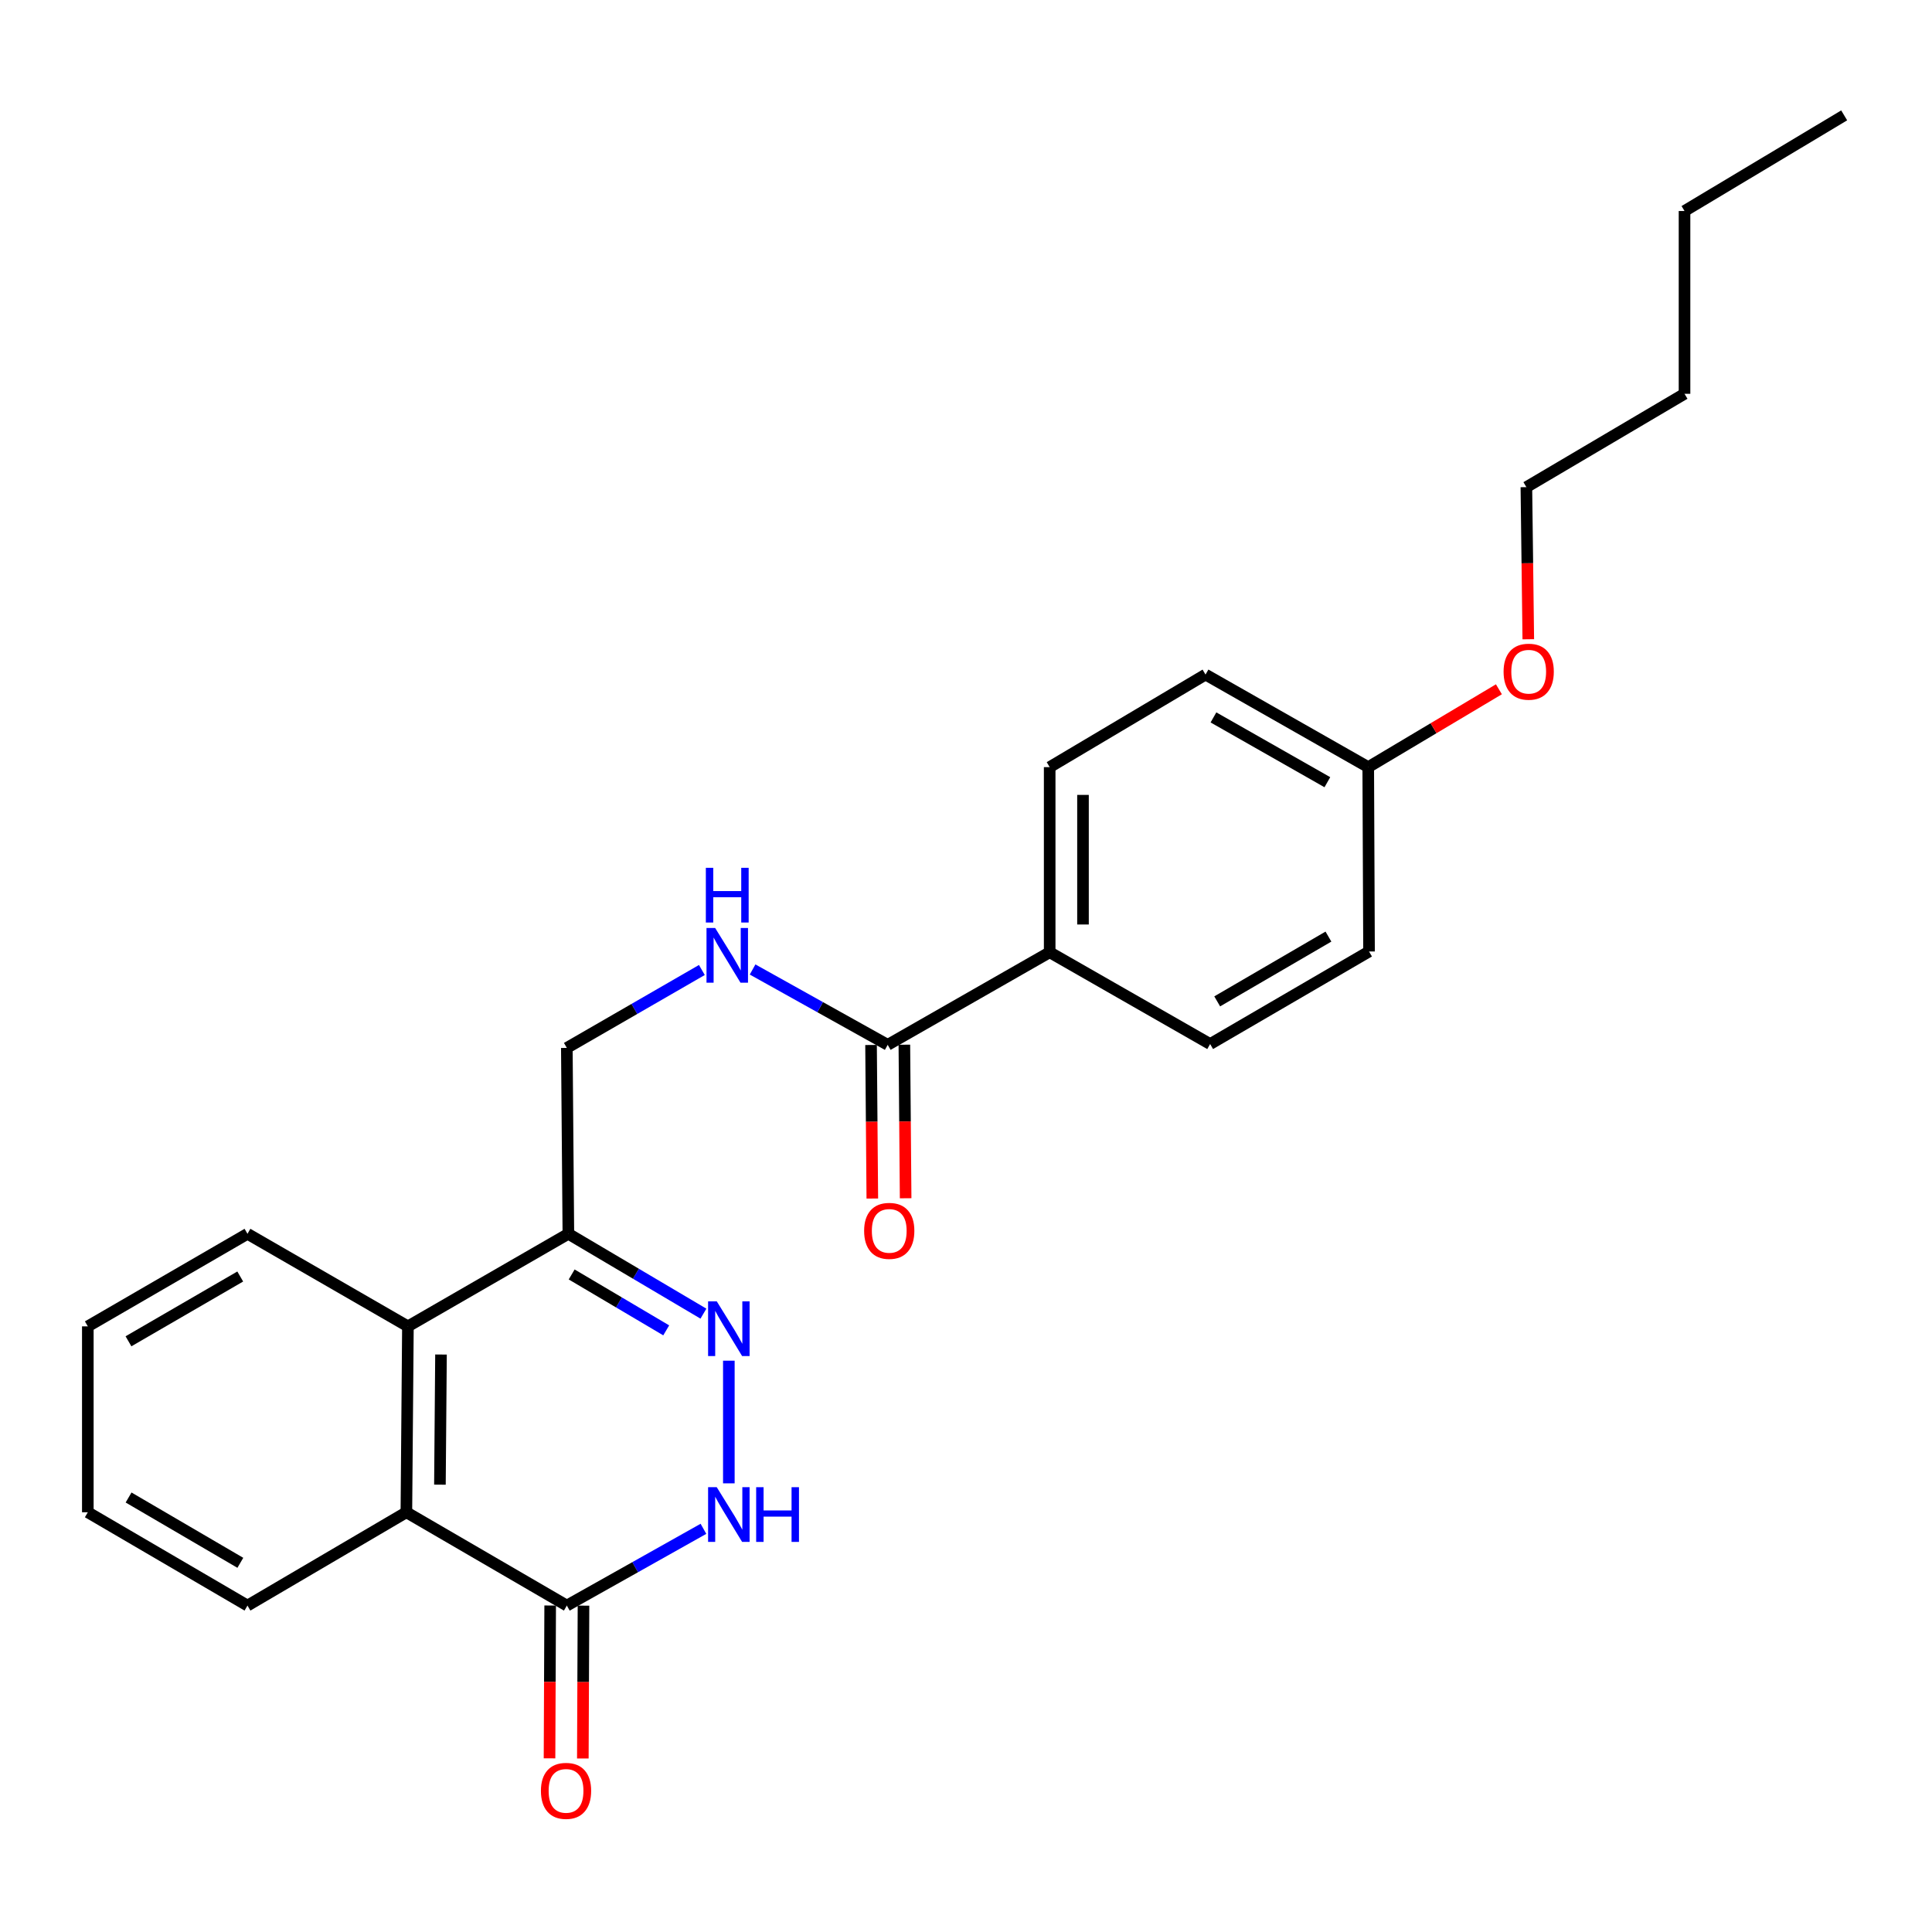 <?xml version='1.0' encoding='iso-8859-1'?>
<svg version='1.1' baseProfile='full'
              xmlns='http://www.w3.org/2000/svg'
                      xmlns:rdkit='http://www.rdkit.org/xml'
                      xmlns:xlink='http://www.w3.org/1999/xlink'
                  xml:space='preserve'
width='1000px' height='1000px' viewBox='0 0 1000 1000'>
<!-- END OF HEADER -->
<rect style='opacity:1.0;fill:#FFFFFF;stroke:none' width='1000' height='1000' x='0' y='0'> </rect>
<path class='bond-0' d='M 377.248,704.288 L 377.248,767.777' style='fill:none;fill-rule:evenodd;stroke:#0000FF;stroke-width:6px;stroke-linecap:butt;stroke-linejoin:miter;stroke-opacity:1' />
<path class='bond-2' d='M 364.096,679.946 L 329.141,659.28' style='fill:none;fill-rule:evenodd;stroke:#0000FF;stroke-width:6px;stroke-linecap:butt;stroke-linejoin:miter;stroke-opacity:1' />
<path class='bond-2' d='M 329.141,659.28 L 294.187,638.614' style='fill:none;fill-rule:evenodd;stroke:#000000;stroke-width:6px;stroke-linecap:butt;stroke-linejoin:miter;stroke-opacity:1' />
<path class='bond-2' d='M 344.833,688.591 L 320.365,674.124' style='fill:none;fill-rule:evenodd;stroke:#0000FF;stroke-width:6px;stroke-linecap:butt;stroke-linejoin:miter;stroke-opacity:1' />
<path class='bond-2' d='M 320.365,674.124 L 295.897,659.658' style='fill:none;fill-rule:evenodd;stroke:#000000;stroke-width:6px;stroke-linecap:butt;stroke-linejoin:miter;stroke-opacity:1' />
<path class='bond-1' d='M 364.103,791.313 L 328.748,811.178' style='fill:none;fill-rule:evenodd;stroke:#0000FF;stroke-width:6px;stroke-linecap:butt;stroke-linejoin:miter;stroke-opacity:1' />
<path class='bond-1' d='M 328.748,811.178 L 293.392,831.043' style='fill:none;fill-rule:evenodd;stroke:#000000;stroke-width:6px;stroke-linecap:butt;stroke-linejoin:miter;stroke-opacity:1' />
<path class='bond-9' d='M 284.77,831.006 L 284.6,870.559' style='fill:none;fill-rule:evenodd;stroke:#000000;stroke-width:6px;stroke-linecap:butt;stroke-linejoin:miter;stroke-opacity:1' />
<path class='bond-9' d='M 284.6,870.559 L 284.43,910.113' style='fill:none;fill-rule:evenodd;stroke:#FF0000;stroke-width:6px;stroke-linecap:butt;stroke-linejoin:miter;stroke-opacity:1' />
<path class='bond-9' d='M 302.014,831.08 L 301.844,870.634' style='fill:none;fill-rule:evenodd;stroke:#000000;stroke-width:6px;stroke-linecap:butt;stroke-linejoin:miter;stroke-opacity:1' />
<path class='bond-9' d='M 301.844,870.634 L 301.674,910.187' style='fill:none;fill-rule:evenodd;stroke:#FF0000;stroke-width:6px;stroke-linecap:butt;stroke-linejoin:miter;stroke-opacity:1' />
<path class='bond-25' d='M 293.392,831.043 L 210.341,782.749' style='fill:none;fill-rule:evenodd;stroke:#000000;stroke-width:6px;stroke-linecap:butt;stroke-linejoin:miter;stroke-opacity:1' />
<path class='bond-4' d='M 294.187,638.614 L 211.136,686.525' style='fill:none;fill-rule:evenodd;stroke:#000000;stroke-width:6px;stroke-linecap:butt;stroke-linejoin:miter;stroke-opacity:1' />
<path class='bond-8' d='M 294.187,638.614 L 293.392,542.399' style='fill:none;fill-rule:evenodd;stroke:#000000;stroke-width:6px;stroke-linecap:butt;stroke-linejoin:miter;stroke-opacity:1' />
<path class='bond-3' d='M 210.341,782.749 L 211.136,686.525' style='fill:none;fill-rule:evenodd;stroke:#000000;stroke-width:6px;stroke-linecap:butt;stroke-linejoin:miter;stroke-opacity:1' />
<path class='bond-3' d='M 227.704,768.458 L 228.26,701.101' style='fill:none;fill-rule:evenodd;stroke:#000000;stroke-width:6px;stroke-linecap:butt;stroke-linejoin:miter;stroke-opacity:1' />
<path class='bond-16' d='M 210.341,782.749 L 128.094,831.043' style='fill:none;fill-rule:evenodd;stroke:#000000;stroke-width:6px;stroke-linecap:butt;stroke-linejoin:miter;stroke-opacity:1' />
<path class='bond-17' d='M 211.136,686.525 L 128.094,638.614' style='fill:none;fill-rule:evenodd;stroke:#000000;stroke-width:6px;stroke-linecap:butt;stroke-linejoin:miter;stroke-opacity:1' />
<path class='bond-5' d='M 459.475,540.809 L 424.508,521.307' style='fill:none;fill-rule:evenodd;stroke:#000000;stroke-width:6px;stroke-linecap:butt;stroke-linejoin:miter;stroke-opacity:1' />
<path class='bond-5' d='M 424.508,521.307 L 389.541,501.804' style='fill:none;fill-rule:evenodd;stroke:#0000FF;stroke-width:6px;stroke-linecap:butt;stroke-linejoin:miter;stroke-opacity:1' />
<path class='bond-7' d='M 459.475,540.809 L 543.312,492.889' style='fill:none;fill-rule:evenodd;stroke:#000000;stroke-width:6px;stroke-linecap:butt;stroke-linejoin:miter;stroke-opacity:1' />
<path class='bond-10' d='M 450.854,540.88 L 451.182,580.62' style='fill:none;fill-rule:evenodd;stroke:#000000;stroke-width:6px;stroke-linecap:butt;stroke-linejoin:miter;stroke-opacity:1' />
<path class='bond-10' d='M 451.182,580.62 L 451.51,620.36' style='fill:none;fill-rule:evenodd;stroke:#FF0000;stroke-width:6px;stroke-linecap:butt;stroke-linejoin:miter;stroke-opacity:1' />
<path class='bond-10' d='M 468.097,540.738 L 468.426,580.478' style='fill:none;fill-rule:evenodd;stroke:#000000;stroke-width:6px;stroke-linecap:butt;stroke-linejoin:miter;stroke-opacity:1' />
<path class='bond-10' d='M 468.426,580.478 L 468.754,620.218' style='fill:none;fill-rule:evenodd;stroke:#FF0000;stroke-width:6px;stroke-linecap:butt;stroke-linejoin:miter;stroke-opacity:1' />
<path class='bond-6' d='M 363.288,502.068 L 328.34,522.234' style='fill:none;fill-rule:evenodd;stroke:#0000FF;stroke-width:6px;stroke-linecap:butt;stroke-linejoin:miter;stroke-opacity:1' />
<path class='bond-6' d='M 328.34,522.234 L 293.392,542.399' style='fill:none;fill-rule:evenodd;stroke:#000000;stroke-width:6px;stroke-linecap:butt;stroke-linejoin:miter;stroke-opacity:1' />
<path class='bond-11' d='M 543.312,492.889 L 543.312,397.067' style='fill:none;fill-rule:evenodd;stroke:#000000;stroke-width:6px;stroke-linecap:butt;stroke-linejoin:miter;stroke-opacity:1' />
<path class='bond-11' d='M 560.557,478.515 L 560.557,411.44' style='fill:none;fill-rule:evenodd;stroke:#000000;stroke-width:6px;stroke-linecap:butt;stroke-linejoin:miter;stroke-opacity:1' />
<path class='bond-12' d='M 543.312,492.889 L 626.364,540.397' style='fill:none;fill-rule:evenodd;stroke:#000000;stroke-width:6px;stroke-linecap:butt;stroke-linejoin:miter;stroke-opacity:1' />
<path class='bond-14' d='M 543.312,397.067 L 623.978,349.156' style='fill:none;fill-rule:evenodd;stroke:#000000;stroke-width:6px;stroke-linecap:butt;stroke-linejoin:miter;stroke-opacity:1' />
<path class='bond-15' d='M 626.364,540.397 L 708.61,492.496' style='fill:none;fill-rule:evenodd;stroke:#000000;stroke-width:6px;stroke-linecap:butt;stroke-linejoin:miter;stroke-opacity:1' />
<path class='bond-15' d='M 630.022,518.31 L 687.595,484.78' style='fill:none;fill-rule:evenodd;stroke:#000000;stroke-width:6px;stroke-linecap:butt;stroke-linejoin:miter;stroke-opacity:1' />
<path class='bond-13' d='M 708.198,397.067 L 708.61,492.496' style='fill:none;fill-rule:evenodd;stroke:#000000;stroke-width:6px;stroke-linecap:butt;stroke-linejoin:miter;stroke-opacity:1' />
<path class='bond-18' d='M 708.198,397.067 L 742.016,376.918' style='fill:none;fill-rule:evenodd;stroke:#000000;stroke-width:6px;stroke-linecap:butt;stroke-linejoin:miter;stroke-opacity:1' />
<path class='bond-18' d='M 742.016,376.918 L 775.833,356.77' style='fill:none;fill-rule:evenodd;stroke:#FF0000;stroke-width:6px;stroke-linecap:butt;stroke-linejoin:miter;stroke-opacity:1' />
<path class='bond-27' d='M 708.198,397.067 L 623.978,349.156' style='fill:none;fill-rule:evenodd;stroke:#000000;stroke-width:6px;stroke-linecap:butt;stroke-linejoin:miter;stroke-opacity:1' />
<path class='bond-27' d='M 687.039,404.869 L 628.084,371.331' style='fill:none;fill-rule:evenodd;stroke:#000000;stroke-width:6px;stroke-linecap:butt;stroke-linejoin:miter;stroke-opacity:1' />
<path class='bond-26' d='M 128.094,831.043 L 45.455,782.749' style='fill:none;fill-rule:evenodd;stroke:#000000;stroke-width:6px;stroke-linecap:butt;stroke-linejoin:miter;stroke-opacity:1' />
<path class='bond-26' d='M 124.399,808.911 L 66.551,775.105' style='fill:none;fill-rule:evenodd;stroke:#000000;stroke-width:6px;stroke-linecap:butt;stroke-linejoin:miter;stroke-opacity:1' />
<path class='bond-23' d='M 128.094,638.614 L 45.455,686.525' style='fill:none;fill-rule:evenodd;stroke:#000000;stroke-width:6px;stroke-linecap:butt;stroke-linejoin:miter;stroke-opacity:1' />
<path class='bond-23' d='M 124.347,660.719 L 66.5,694.257' style='fill:none;fill-rule:evenodd;stroke:#000000;stroke-width:6px;stroke-linecap:butt;stroke-linejoin:miter;stroke-opacity:1' />
<path class='bond-19' d='M 791.04,330.878 L 790.546,291.512' style='fill:none;fill-rule:evenodd;stroke:#FF0000;stroke-width:6px;stroke-linecap:butt;stroke-linejoin:miter;stroke-opacity:1' />
<path class='bond-19' d='M 790.546,291.512 L 790.052,252.146' style='fill:none;fill-rule:evenodd;stroke:#000000;stroke-width:6px;stroke-linecap:butt;stroke-linejoin:miter;stroke-opacity:1' />
<path class='bond-20' d='M 790.052,252.146 L 871.906,203.833' style='fill:none;fill-rule:evenodd;stroke:#000000;stroke-width:6px;stroke-linecap:butt;stroke-linejoin:miter;stroke-opacity:1' />
<path class='bond-21' d='M 871.906,203.833 L 871.906,109.218' style='fill:none;fill-rule:evenodd;stroke:#000000;stroke-width:6px;stroke-linecap:butt;stroke-linejoin:miter;stroke-opacity:1' />
<path class='bond-24' d='M 871.906,109.218 L 954.545,59.717' style='fill:none;fill-rule:evenodd;stroke:#000000;stroke-width:6px;stroke-linecap:butt;stroke-linejoin:miter;stroke-opacity:1' />
<path class='bond-22' d='M 45.455,782.749 L 45.455,686.525' style='fill:none;fill-rule:evenodd;stroke:#000000;stroke-width:6px;stroke-linecap:butt;stroke-linejoin:miter;stroke-opacity:1' />
<path  class='atom-0' d='M 370.988 673.562
L 380.268 688.562
Q 381.188 690.042, 382.668 692.722
Q 384.148 695.402, 384.228 695.562
L 384.228 673.562
L 387.988 673.562
L 387.988 701.882
L 384.108 701.882
L 374.148 685.482
Q 372.988 683.562, 371.748 681.362
Q 370.548 679.162, 370.188 678.482
L 370.188 701.882
L 366.508 701.882
L 366.508 673.562
L 370.988 673.562
' fill='#0000FF'/>
<path  class='atom-1' d='M 370.988 769.768
L 380.268 784.768
Q 381.188 786.248, 382.668 788.928
Q 384.148 791.608, 384.228 791.768
L 384.228 769.768
L 387.988 769.768
L 387.988 798.088
L 384.108 798.088
L 374.148 781.688
Q 372.988 779.768, 371.748 777.568
Q 370.548 775.368, 370.188 774.688
L 370.188 798.088
L 366.508 798.088
L 366.508 769.768
L 370.988 769.768
' fill='#0000FF'/>
<path  class='atom-1' d='M 391.388 769.768
L 395.228 769.768
L 395.228 781.808
L 409.708 781.808
L 409.708 769.768
L 413.548 769.768
L 413.548 798.088
L 409.708 798.088
L 409.708 785.008
L 395.228 785.008
L 395.228 798.088
L 391.388 798.088
L 391.388 769.768
' fill='#0000FF'/>
<path  class='atom-7' d='M 370.164 480.328
L 379.444 495.328
Q 380.364 496.808, 381.844 499.488
Q 383.324 502.168, 383.404 502.328
L 383.404 480.328
L 387.164 480.328
L 387.164 508.648
L 383.284 508.648
L 373.324 492.248
Q 372.164 490.328, 370.924 488.128
Q 369.724 485.928, 369.364 485.248
L 369.364 508.648
L 365.684 508.648
L 365.684 480.328
L 370.164 480.328
' fill='#0000FF'/>
<path  class='atom-7' d='M 365.344 449.176
L 369.184 449.176
L 369.184 461.216
L 383.664 461.216
L 383.664 449.176
L 387.504 449.176
L 387.504 477.496
L 383.664 477.496
L 383.664 464.416
L 369.184 464.416
L 369.184 477.496
L 365.344 477.496
L 365.344 449.176
' fill='#0000FF'/>
<path  class='atom-10' d='M 279.98 926.945
Q 279.98 920.145, 283.34 916.345
Q 286.7 912.545, 292.98 912.545
Q 299.26 912.545, 302.62 916.345
Q 305.98 920.145, 305.98 926.945
Q 305.98 933.825, 302.58 937.745
Q 299.18 941.625, 292.98 941.625
Q 286.74 941.625, 283.34 937.745
Q 279.98 933.865, 279.98 926.945
M 292.98 938.425
Q 297.3 938.425, 299.62 935.545
Q 301.98 932.625, 301.98 926.945
Q 301.98 921.385, 299.62 918.585
Q 297.3 915.745, 292.98 915.745
Q 288.66 915.745, 286.3 918.545
Q 283.98 921.345, 283.98 926.945
Q 283.98 932.665, 286.3 935.545
Q 288.66 938.425, 292.98 938.425
' fill='#FF0000'/>
<path  class='atom-11' d='M 447.271 637.094
Q 447.271 630.294, 450.631 626.494
Q 453.991 622.694, 460.271 622.694
Q 466.551 622.694, 469.911 626.494
Q 473.271 630.294, 473.271 637.094
Q 473.271 643.974, 469.871 647.894
Q 466.471 651.774, 460.271 651.774
Q 454.031 651.774, 450.631 647.894
Q 447.271 644.014, 447.271 637.094
M 460.271 648.574
Q 464.591 648.574, 466.911 645.694
Q 469.271 642.774, 469.271 637.094
Q 469.271 631.534, 466.911 628.734
Q 464.591 625.894, 460.271 625.894
Q 455.951 625.894, 453.591 628.694
Q 451.271 631.494, 451.271 637.094
Q 451.271 642.814, 453.591 645.694
Q 455.951 648.574, 460.271 648.574
' fill='#FF0000'/>
<path  class='atom-19' d='M 778.25 347.665
Q 778.25 340.865, 781.61 337.065
Q 784.97 333.265, 791.25 333.265
Q 797.53 333.265, 800.89 337.065
Q 804.25 340.865, 804.25 347.665
Q 804.25 354.545, 800.85 358.465
Q 797.45 362.345, 791.25 362.345
Q 785.01 362.345, 781.61 358.465
Q 778.25 354.585, 778.25 347.665
M 791.25 359.145
Q 795.57 359.145, 797.89 356.265
Q 800.25 353.345, 800.25 347.665
Q 800.25 342.105, 797.89 339.305
Q 795.57 336.465, 791.25 336.465
Q 786.93 336.465, 784.57 339.265
Q 782.25 342.065, 782.25 347.665
Q 782.25 353.385, 784.57 356.265
Q 786.93 359.145, 791.25 359.145
' fill='#FF0000'/>
</svg>
